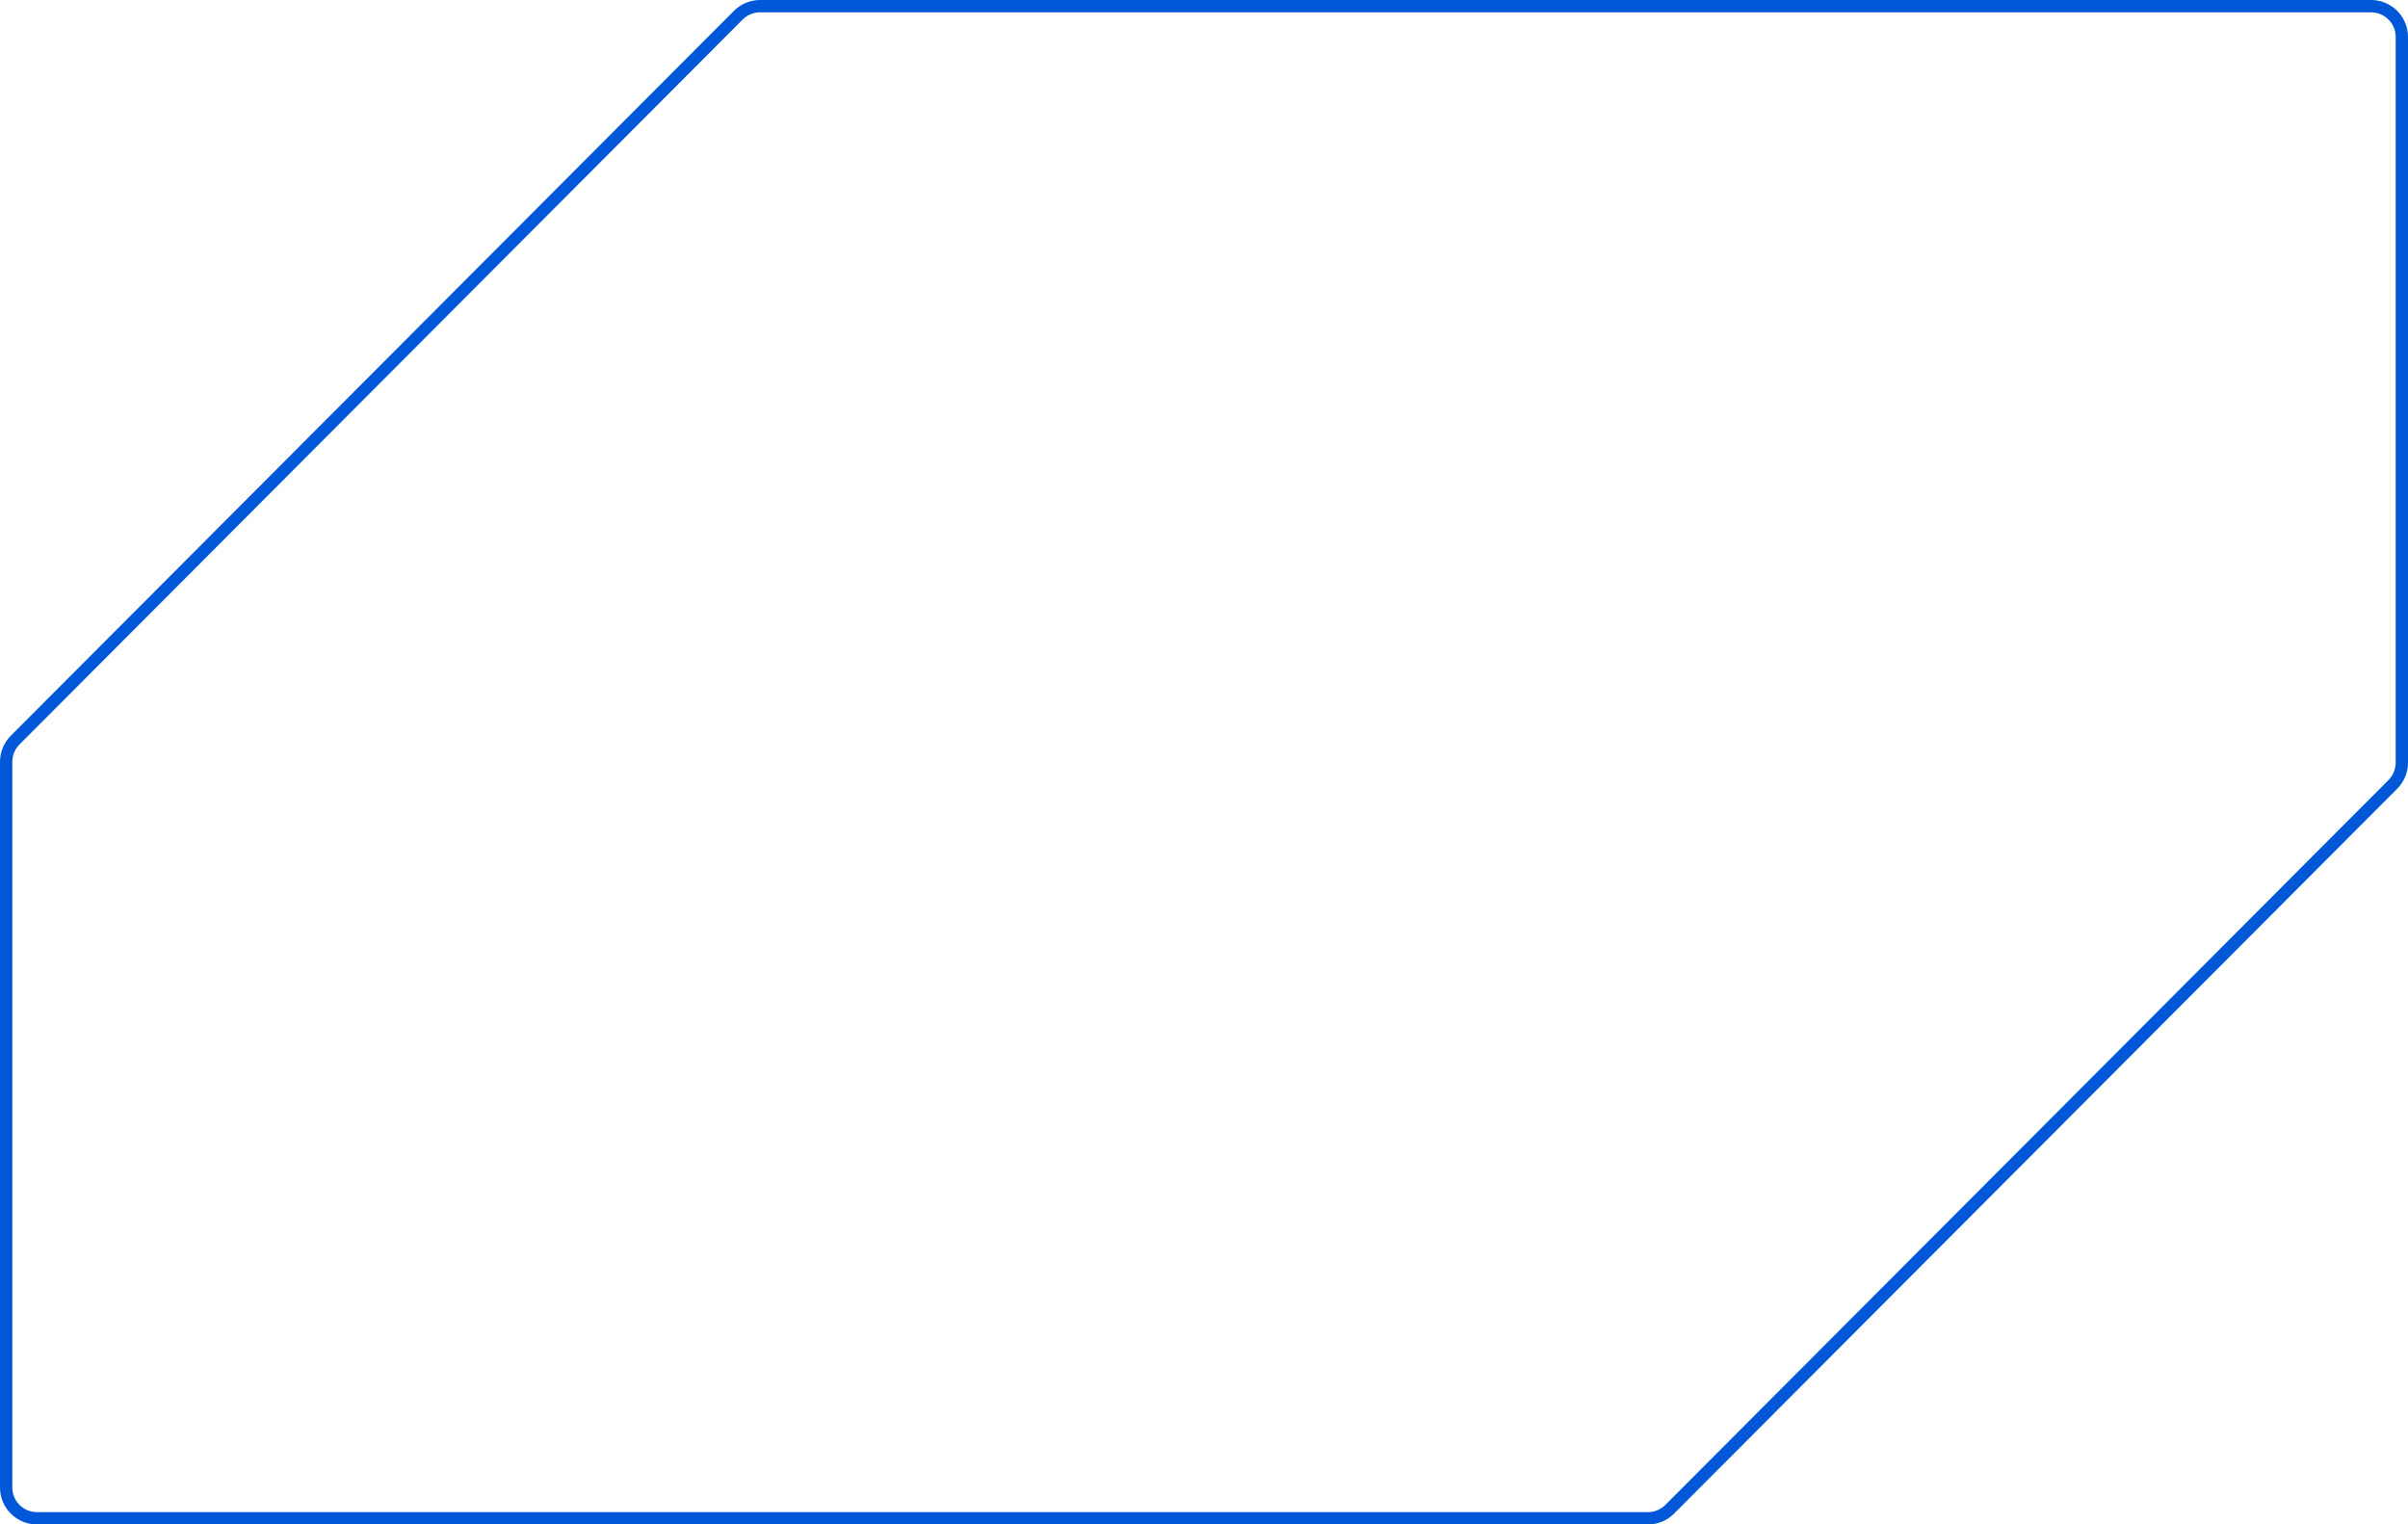 <svg xmlns="http://www.w3.org/2000/svg" width="782" height="495" viewBox="0 0 782 495" fill="none"><path d="M780 247.629L780 12C780 6.477 775.523 2 770 2L246.842 2C244.186 2 241.639 3.057 239.763 4.937L4.921 240.308C3.051 242.183 2 244.723 2 247.371L2 483C2 488.523 6.477 493 12 493L535.157 493C537.814 493 540.36 491.943 542.236 490.063L777.079 254.692C778.949 252.817 780 250.277 780 247.629Z" stroke="#0058D8" stroke-width="4"></path></svg>